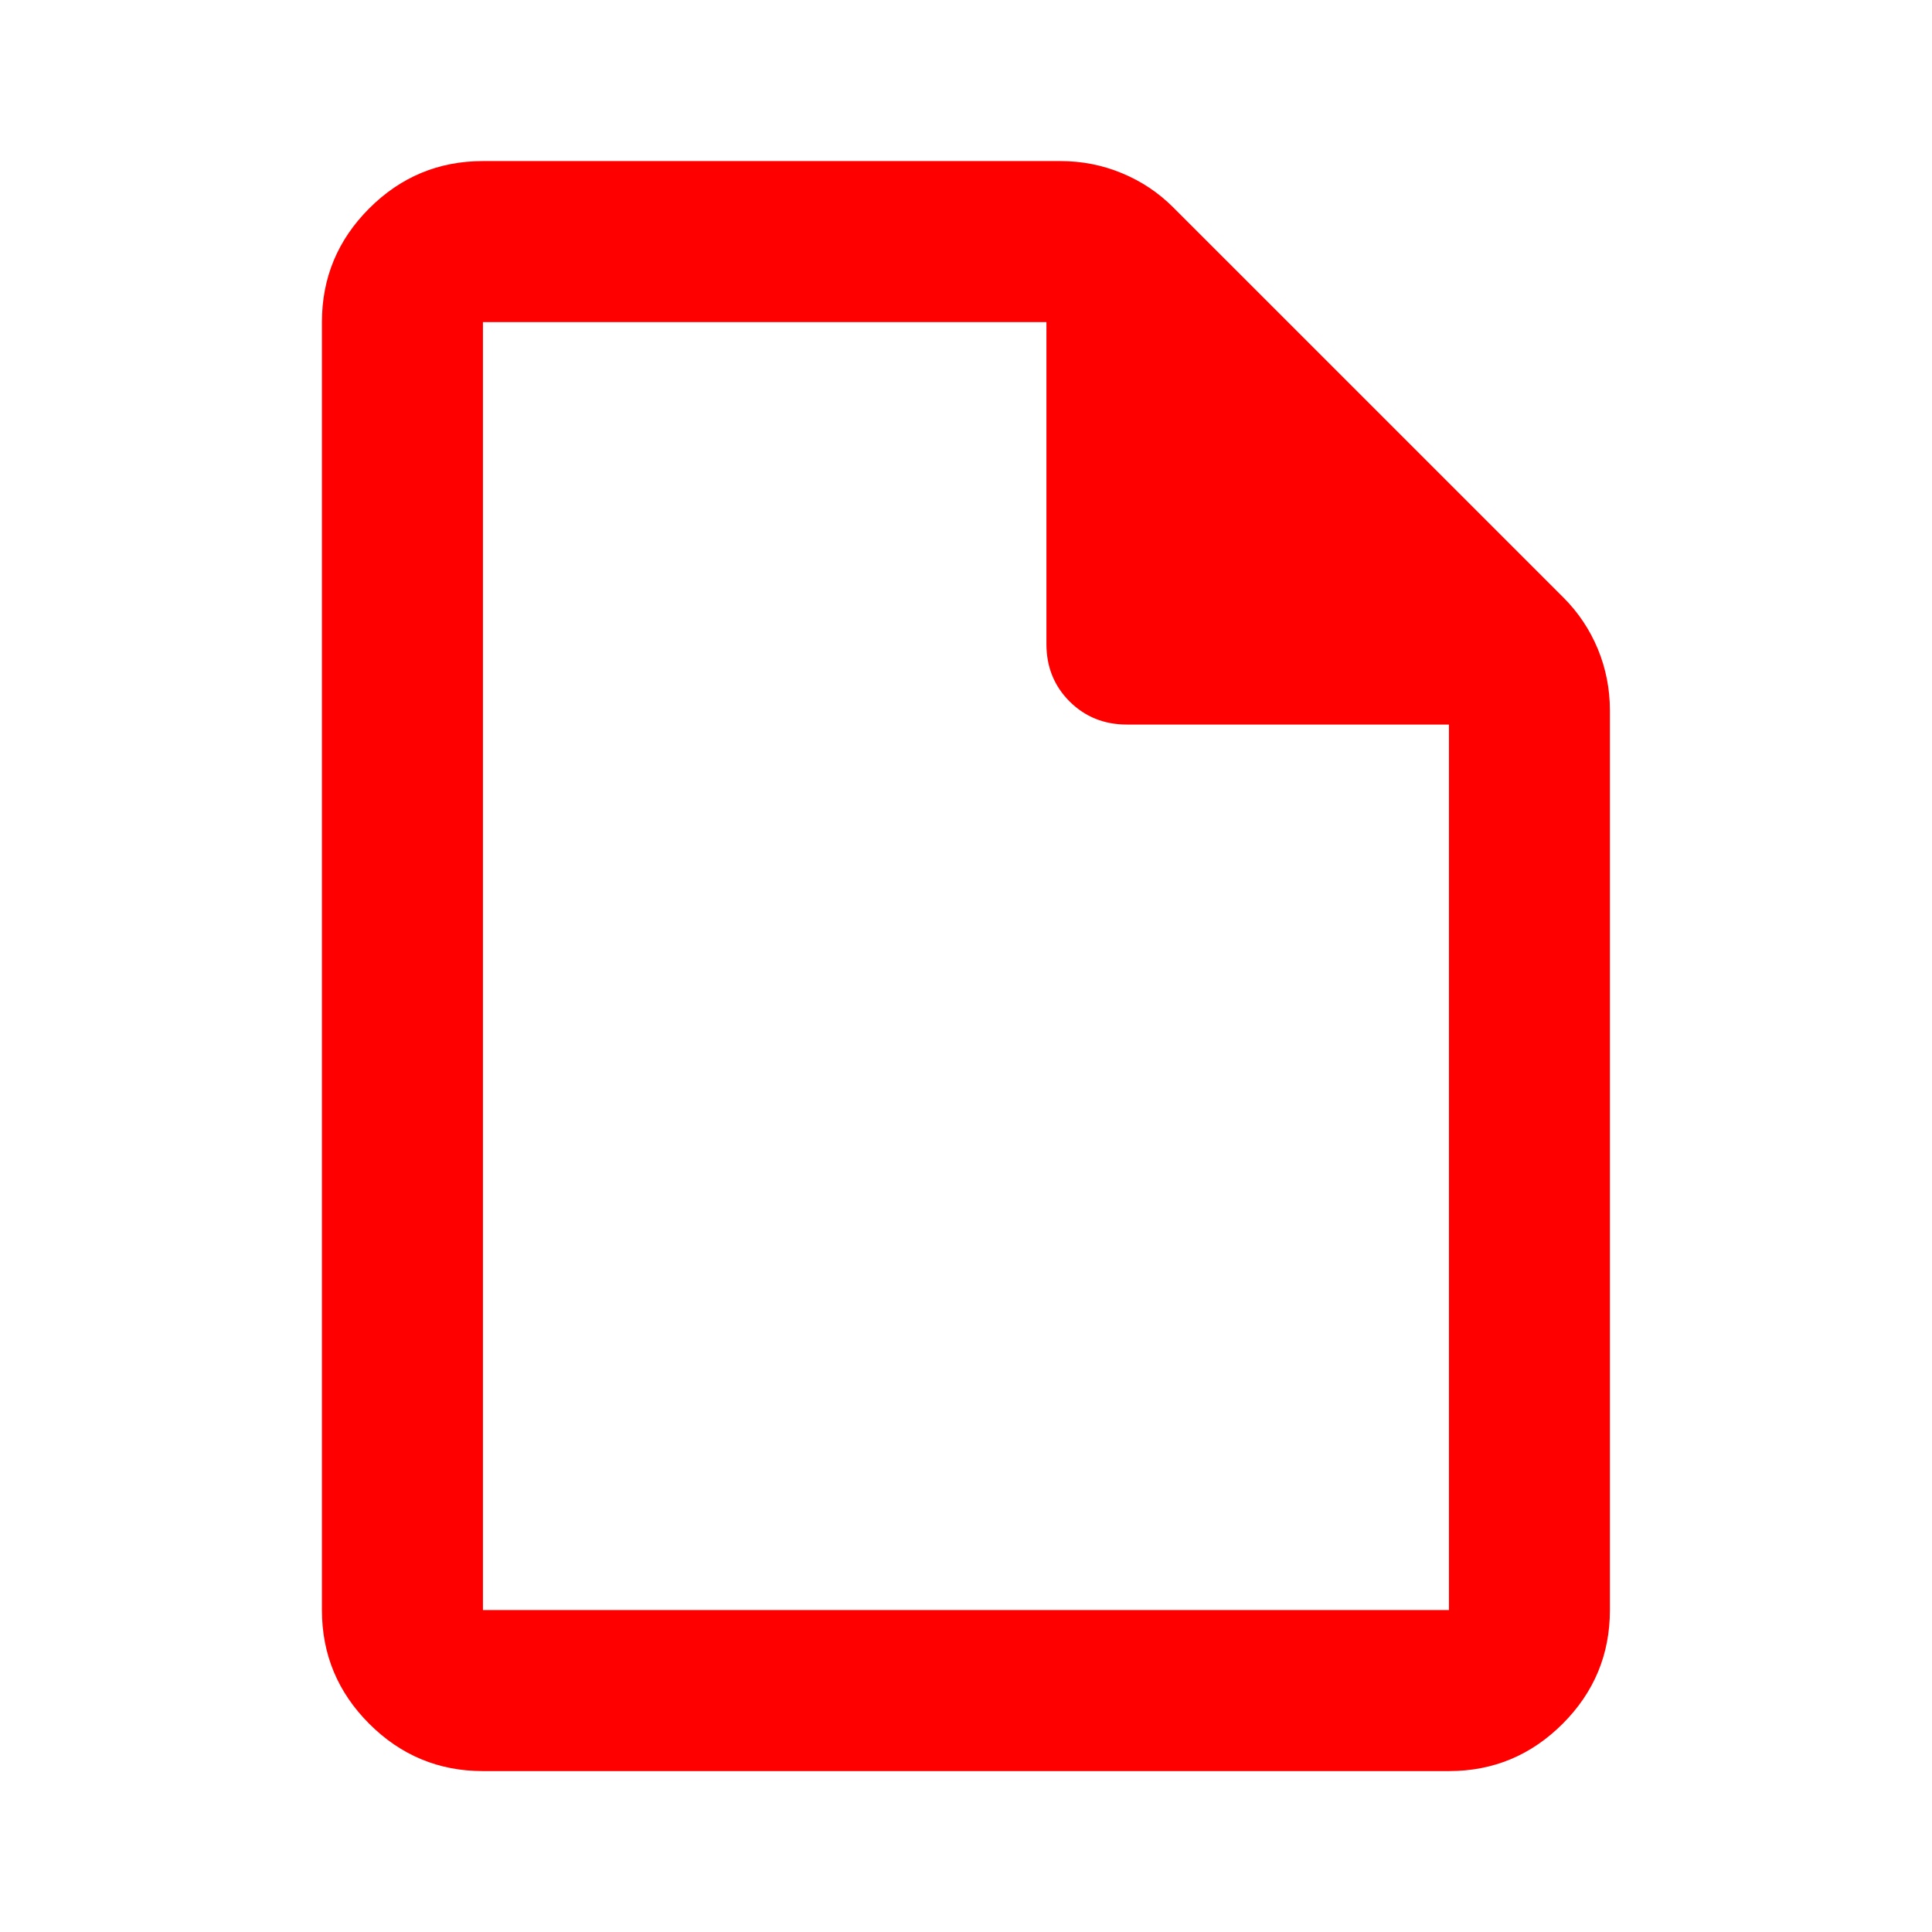 <svg width="35" height="35" viewBox="0 0 35 35" fill="none" xmlns="http://www.w3.org/2000/svg">
<path d="M8.749 32.085C7.947 32.085 7.26 31.799 6.689 31.228C6.118 30.657 5.832 29.97 5.832 29.168V5.835C5.832 5.033 6.118 4.346 6.689 3.775C7.26 3.204 7.947 2.918 8.749 2.918H19.212C19.601 2.918 19.972 2.991 20.324 3.137C20.677 3.283 20.986 3.489 21.254 3.757L28.327 10.829C28.594 11.097 28.801 11.407 28.947 11.759C29.092 12.111 29.165 12.482 29.165 12.871V29.168C29.165 29.97 28.88 30.657 28.309 31.228C27.737 31.799 27.051 32.085 26.249 32.085H8.749ZM18.957 11.668V5.835H8.749V29.168H26.249V13.126H20.415C20.002 13.126 19.656 12.986 19.376 12.707C19.097 12.428 18.957 12.081 18.957 11.668Z" fill="#FF0000"/>
</svg>

